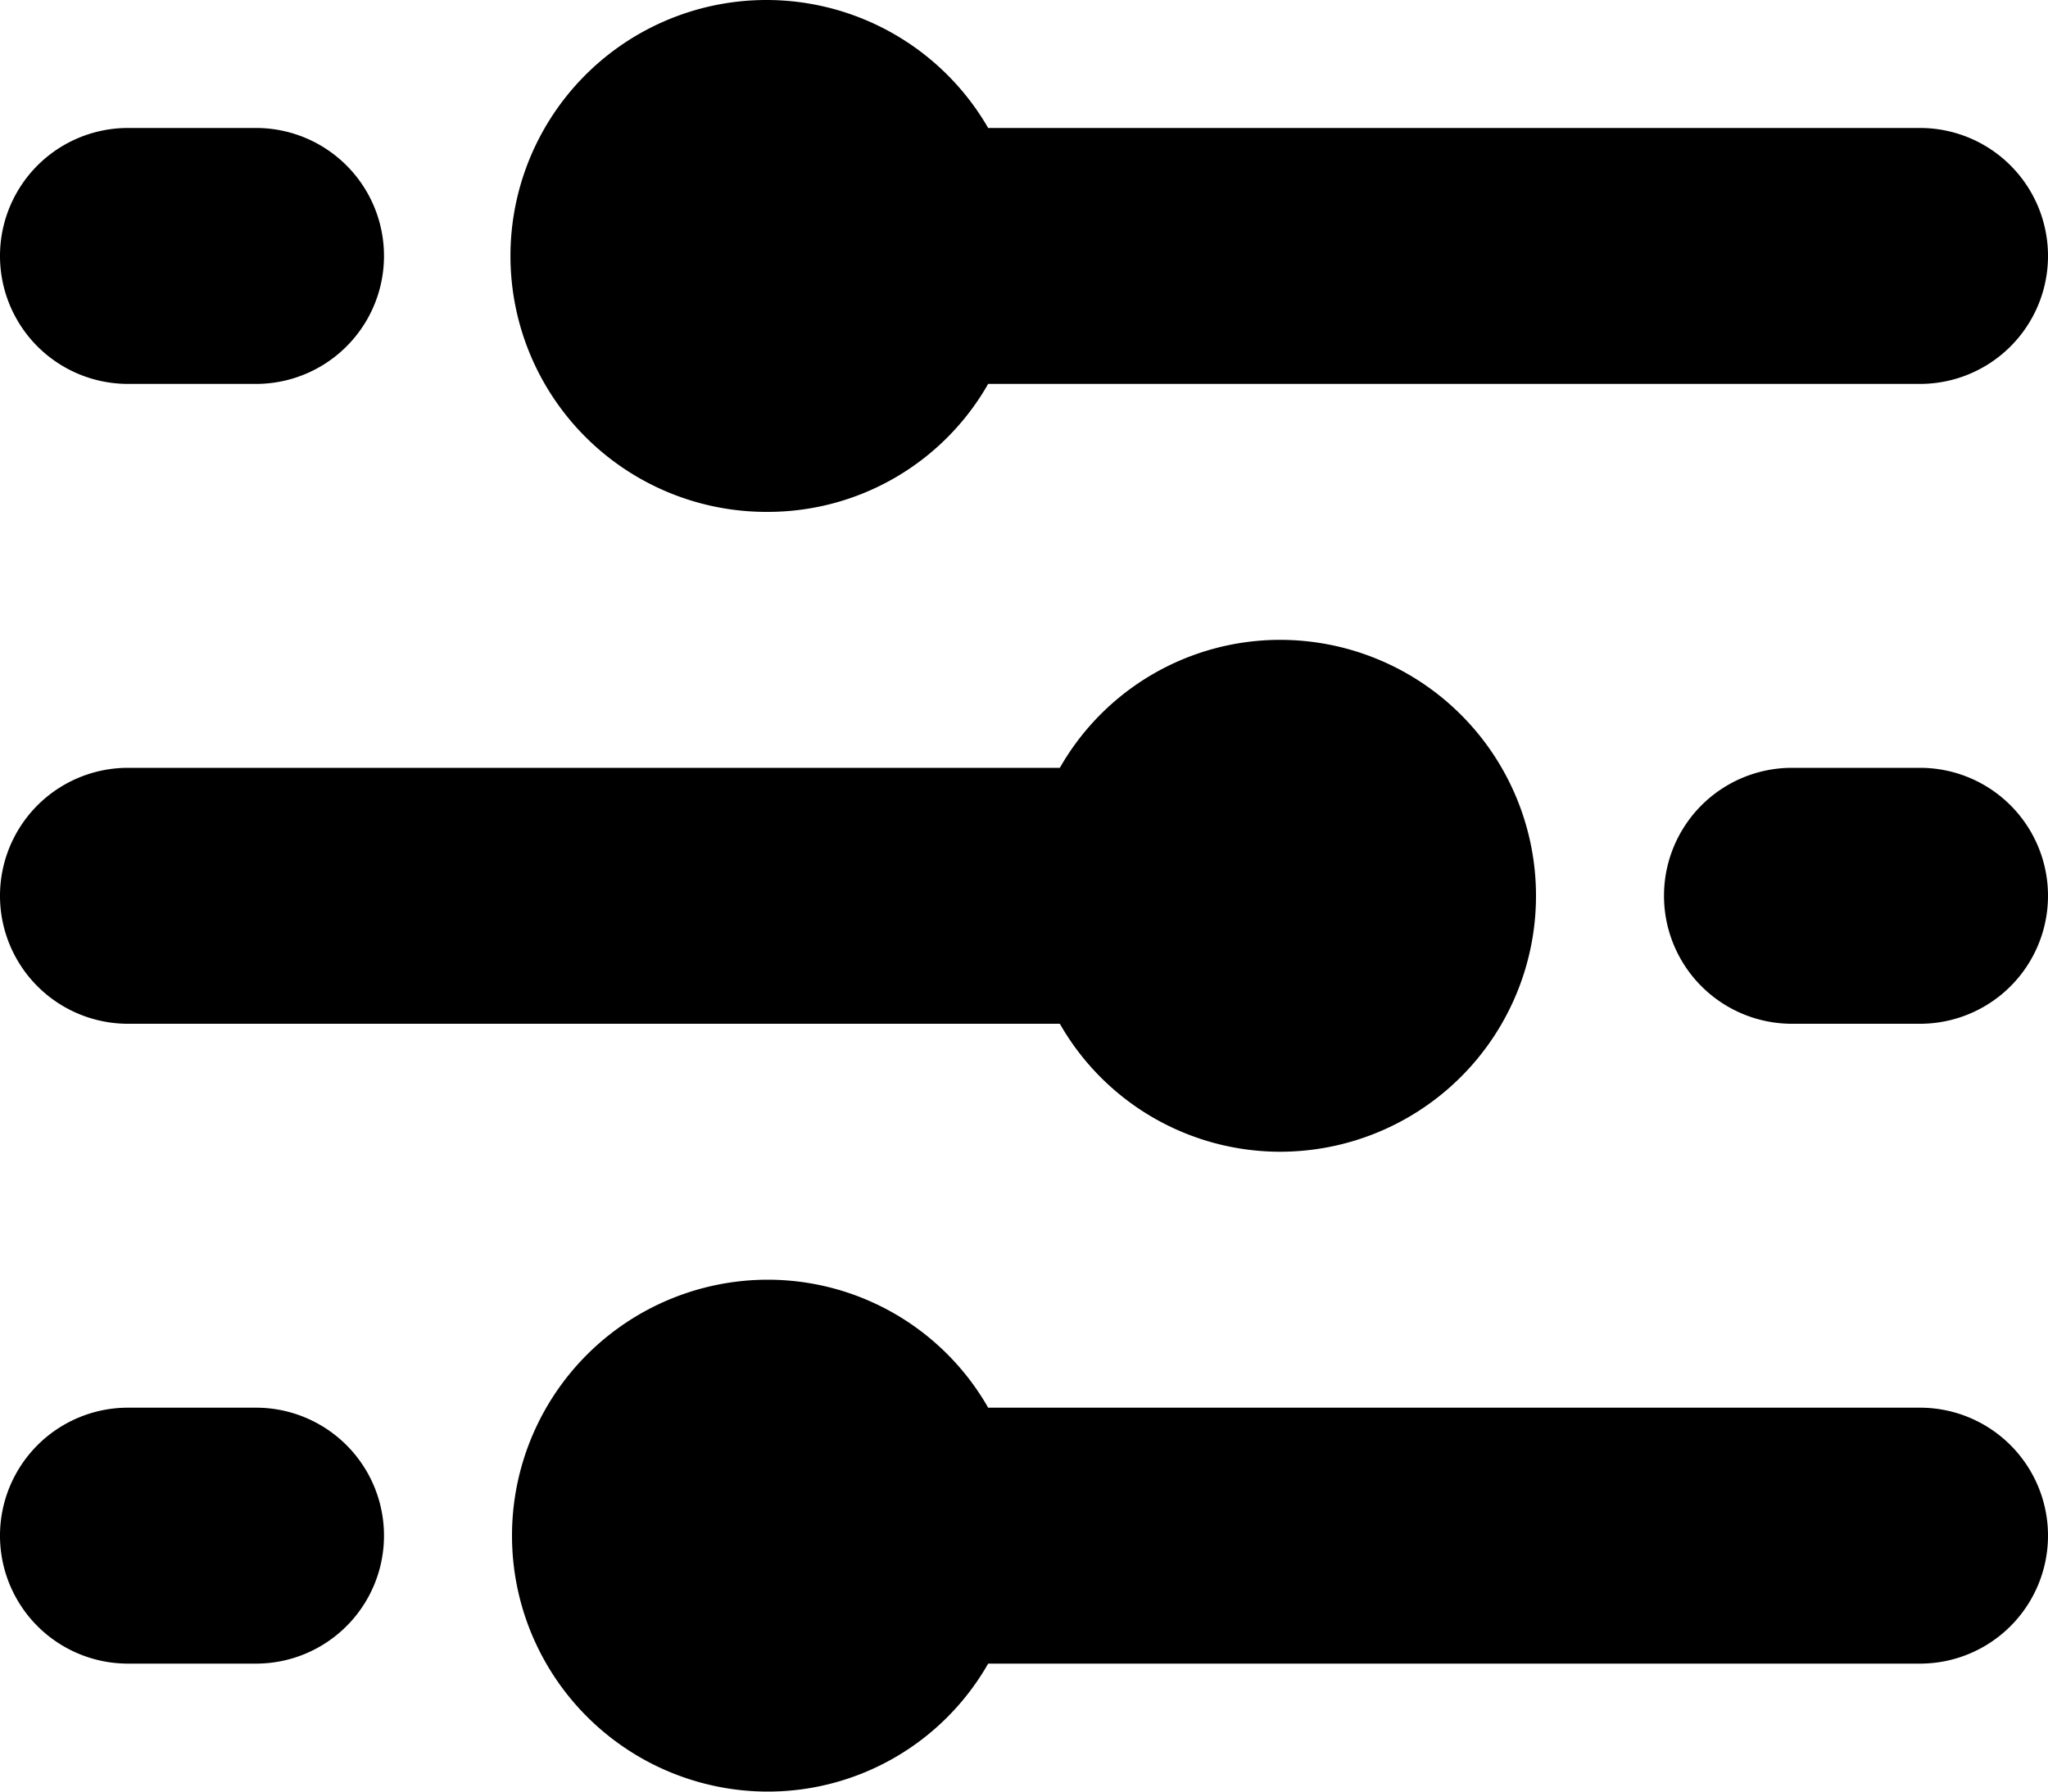 <svg xmlns="http://www.w3.org/2000/svg" width="16" height="14" viewBox="0 0 16 14">
  <g id="filterList" transform="translate(0 -1)">
    <path id="Settings_2_Icon" data-name="Settings #2 Icon" d="M6,14a2,2,0,1,1,0-4,1.983,1.983,0,0,1,1.72,1H15a1,1,0,1,1,0,2H7.72A1.982,1.982,0,0,1,6,14ZM2,13H1a1,1,0,1,1,0-2H2a1,1,0,1,1,0,2Zm8-4A1.983,1.983,0,0,1,8.28,8H1A1,1,0,1,1,1,6H8.28A1.981,1.981,0,0,1,10,5a2,2,0,1,1,0,4Zm5-1H14a1,1,0,1,1,0-2h1a1,1,0,0,1,0,2ZM6,4H6A2,2,0,1,1,7.72,1H15a1,1,0,0,1,0,2H7.72A1.981,1.981,0,0,1,6,4ZM2,3H1A1,1,0,1,1,1,1H2A1,1,0,0,1,2,3Z" transform="translate(0 1)"/>
  </g>
</svg>
